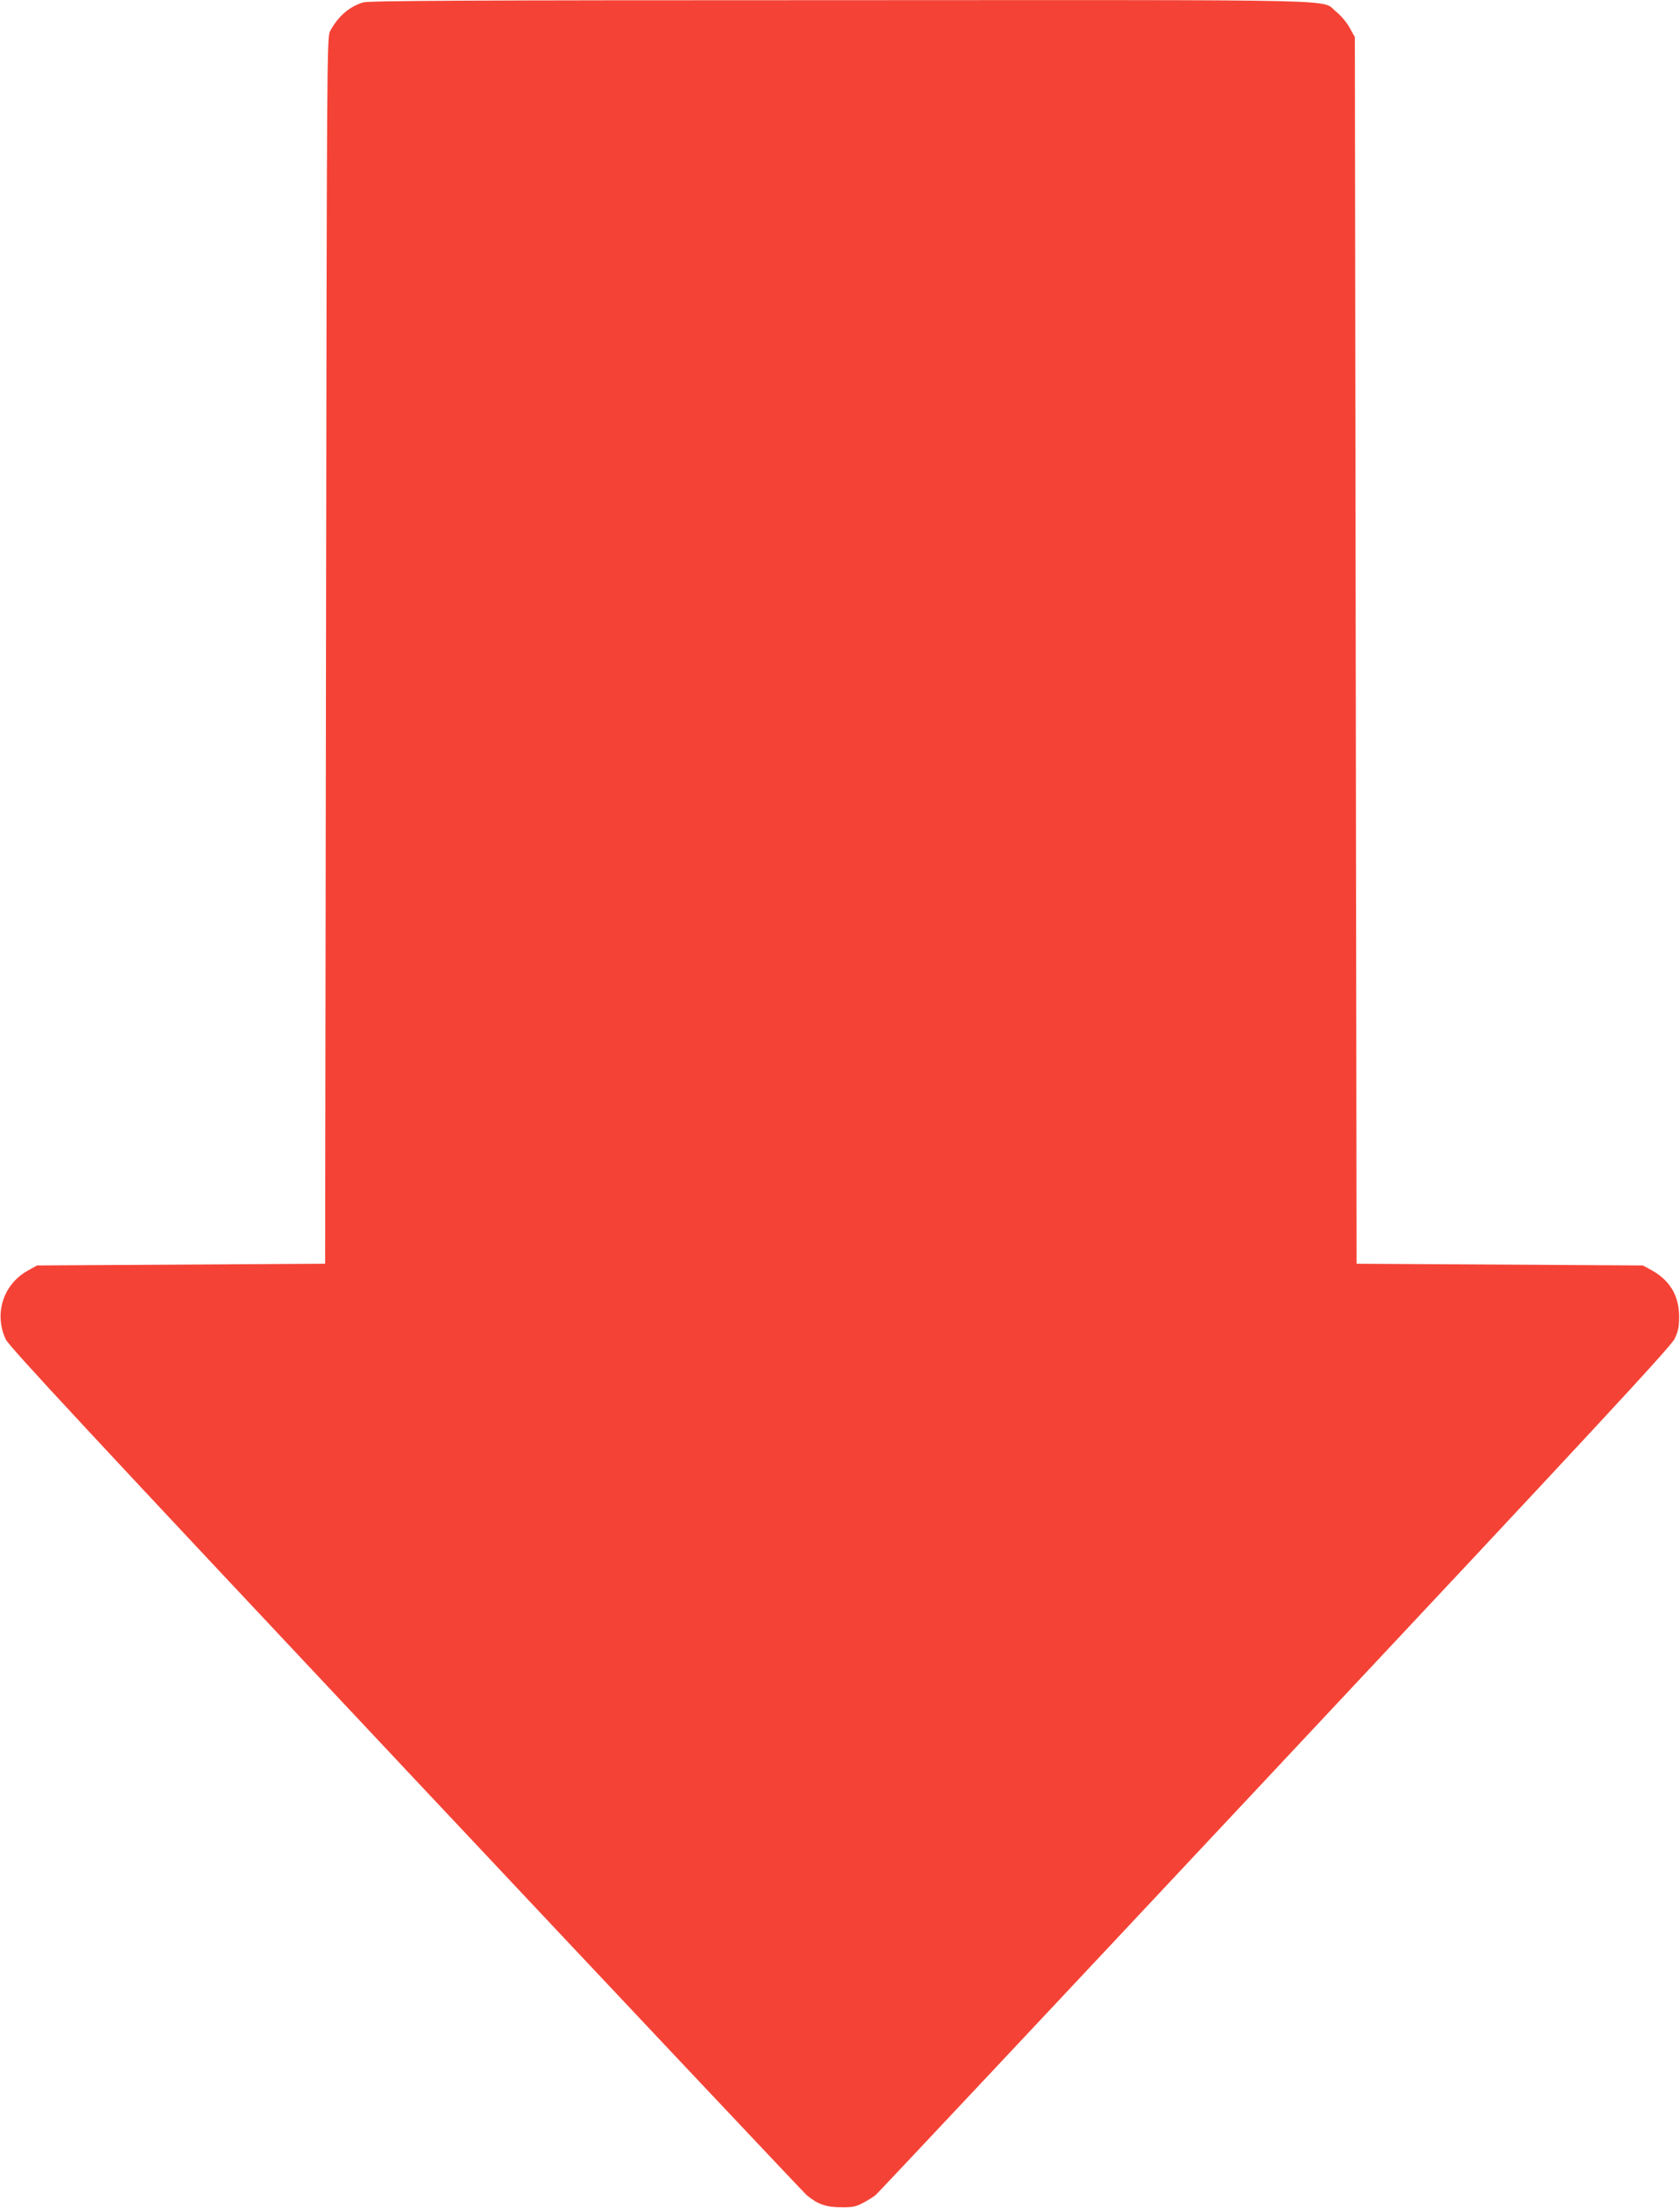 <?xml version="1.0" standalone="no"?>
<!DOCTYPE svg PUBLIC "-//W3C//DTD SVG 20010904//EN"
 "http://www.w3.org/TR/2001/REC-SVG-20010904/DTD/svg10.dtd">
<svg version="1.0" xmlns="http://www.w3.org/2000/svg"
 width="974pt" height="1280pt" viewBox="0 0 974 1280"
 preserveAspectRatio="xMidYMid meet">
<g transform="translate(0,1280) scale(0.1,-0.1)"
fill="#f44336" stroke="none">
<path d="M2105 12786 c-81 -25 -145 -81 -191 -166 -19 -34 -19 -123 -24 -3590
l-5 -3555 -835 -5 -835 -5 -54 -30 c-142 -79 -197 -249 -128 -398 20 -42 466
-522 2320 -2495 1263 -1344 2309 -2453 2324 -2466 62 -52 113 -70 198 -70 68
-1 87 3 130 26 28 15 60 35 72 45 12 10 1053 1118 2313 2463 1871 1995 2297
2455 2319 2500 21 44 26 69 26 130 -1 123 -56 213 -168 272 l-42 23 -830 5
-830 5 -5 3555 -5 3555 -30 54 c-17 31 -51 71 -78 93 -94 74 154 68 -2876 67
-2156 0 -2734 -3 -2766 -13z"/>
</g>
</svg>
